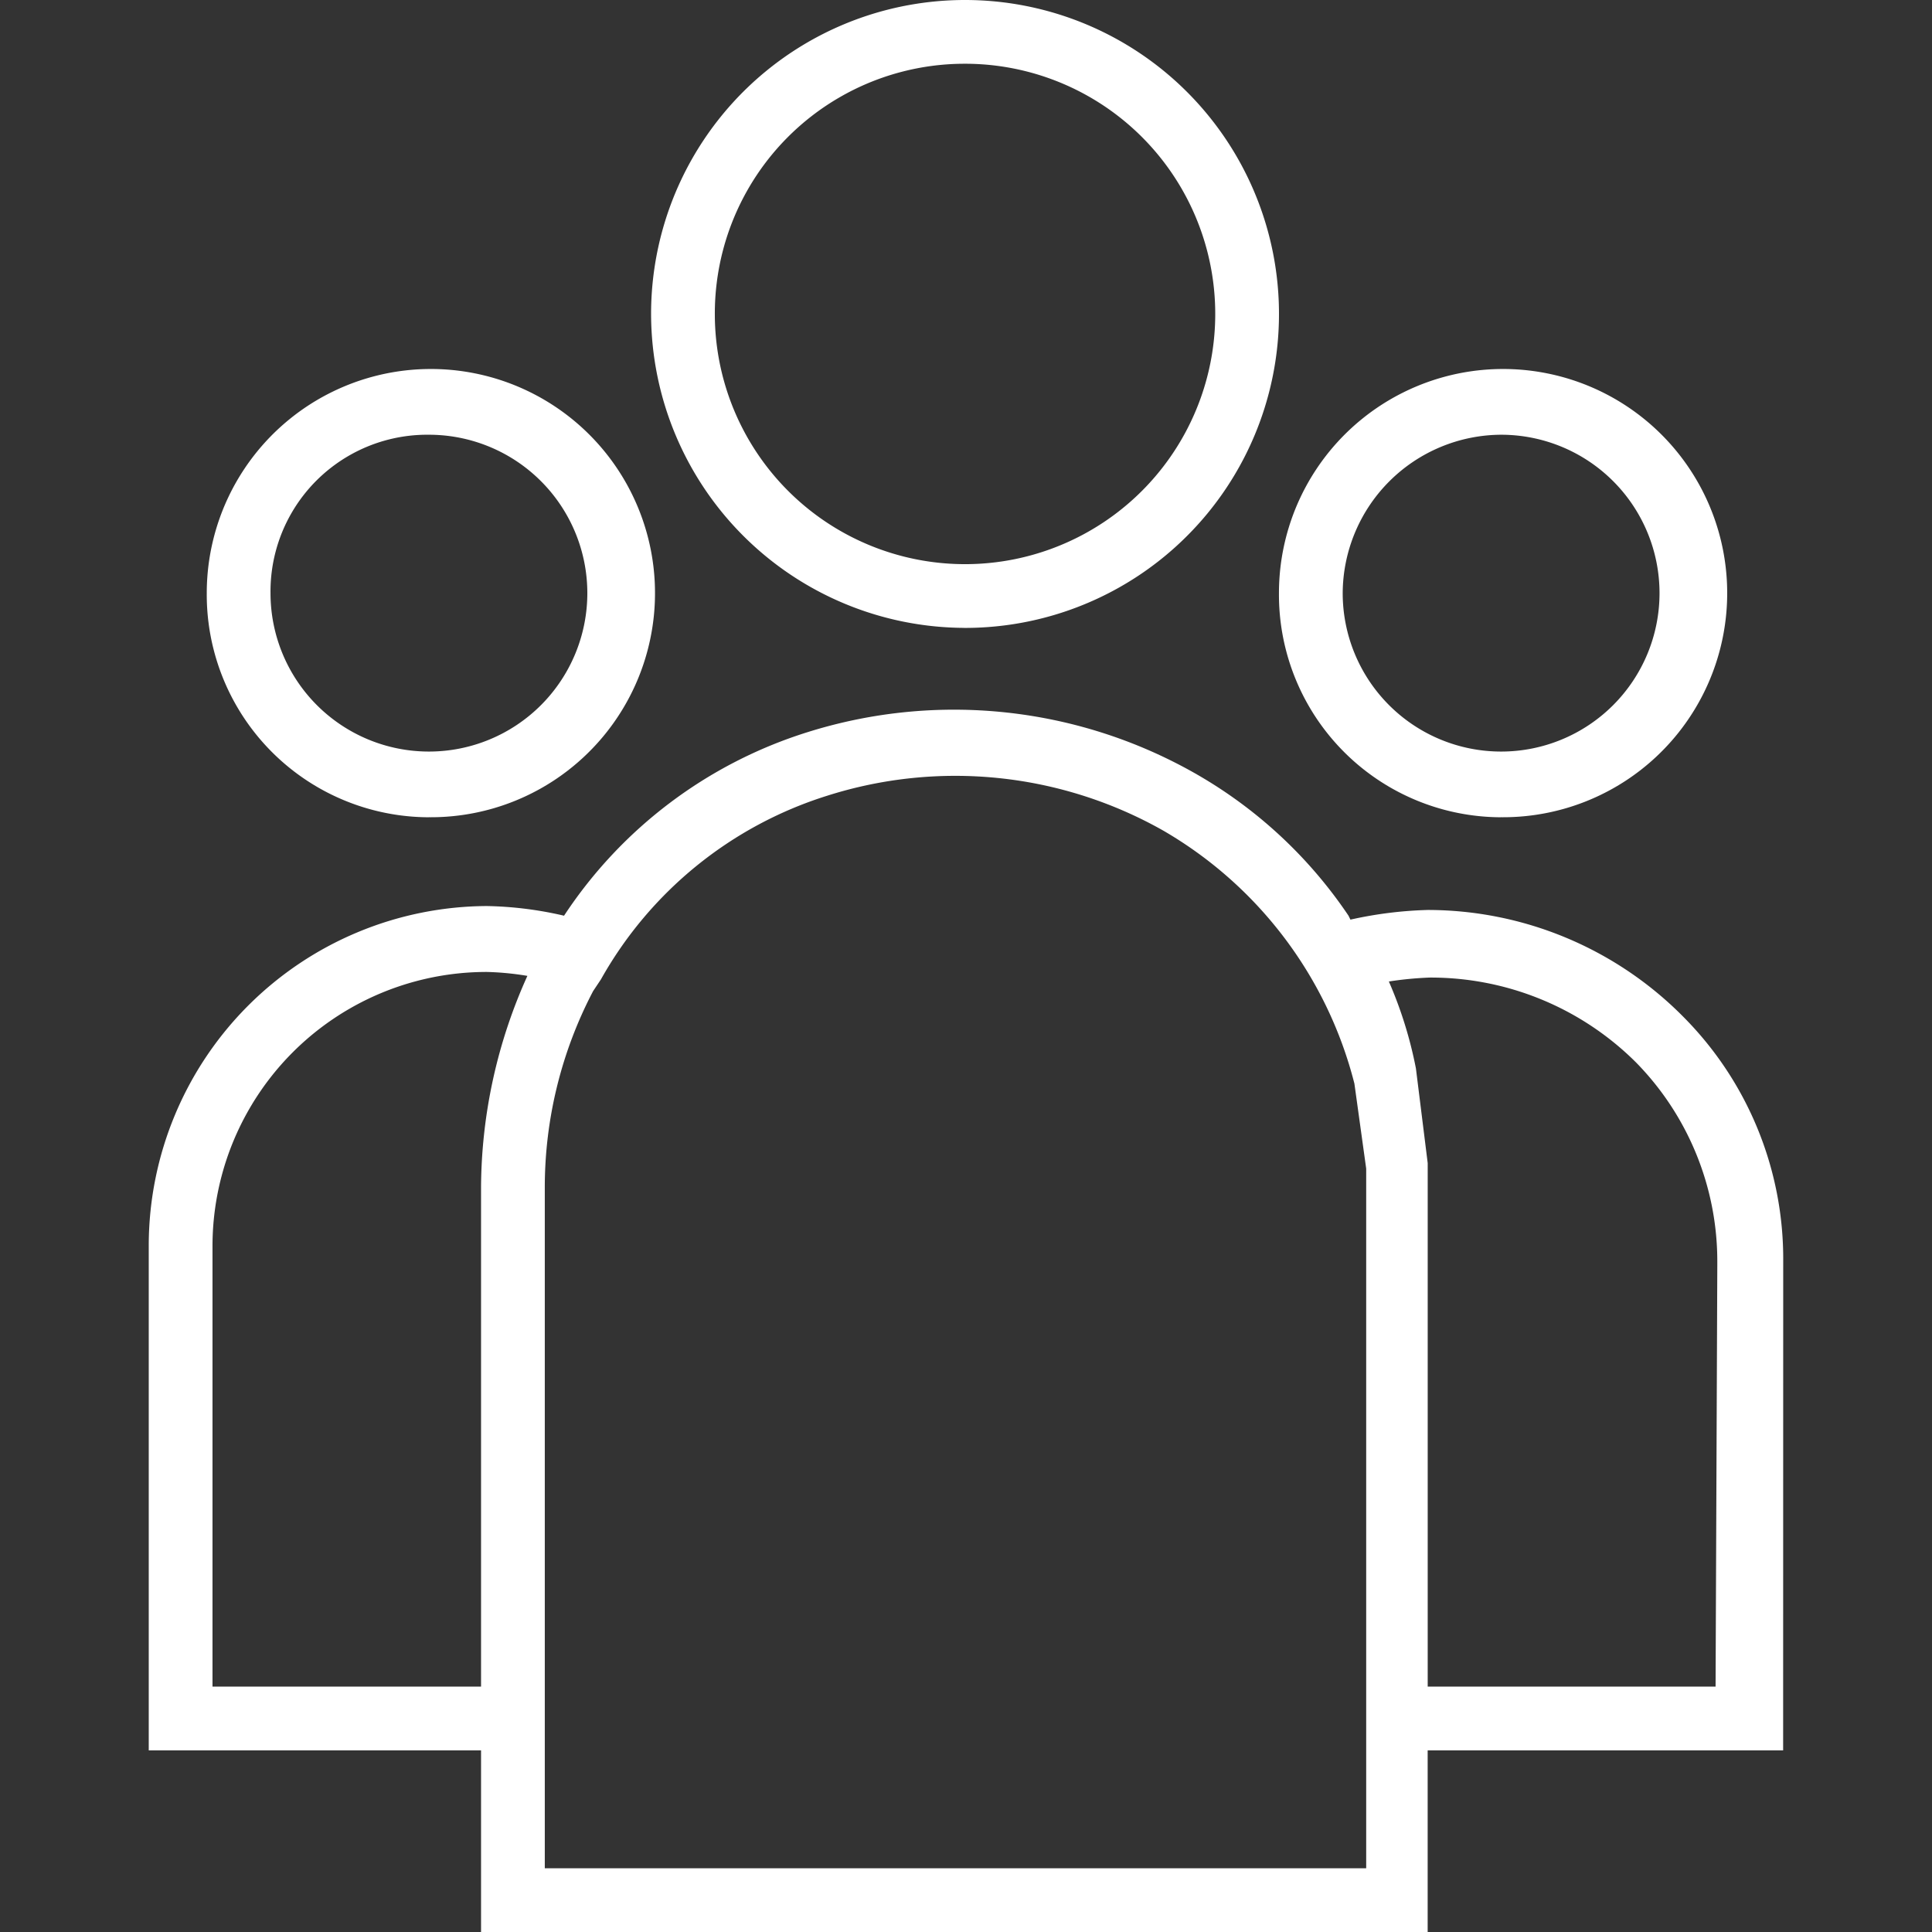 <?xml version="1.0" encoding="UTF-8"?> <svg xmlns="http://www.w3.org/2000/svg" width="49.187" height="49.187" viewBox="0 0 49.187 49.187" fill="#fff"><rect x="0" y="0" width="49.187" height="49.187" fill="#333333" stroke="none"/><defs><clipPath id="jvjrgdyy"><path d="M0 0h49.187v49.187H0z"></path></clipPath></defs><g clip-path="url(#jvjrgdyy)"><path d="M10.92 20.806a5.706 5.706 0 1 0-5.656-5.705 5.668 5.668 0 0 0 5.656 5.706m0-9.739a4.033 4.033 0 1 1-4.033 4.033 3.989 3.989 0 0 1 4.033-4.033"></path></g><g clip-path="url(#jvjrgdyy)"><path d="M38.217 20.806a5.706 5.706 0 1 0-5.656-5.705 5.668 5.668 0 0 0 5.656 5.706m0-9.739a4.033 4.033 0 1 1-4.033 4.033 4.052 4.052 0 0 1 4.033-4.033"></path></g><g clip-path="url(#jvjrgdyy)"><path d="M24.544 15.986a7.993 7.993 0 1 0-7.968-7.969 8.008 8.008 0 0 0 7.968 7.968m0-14.362a6.37 6.37 0 1 1-6.345 6.394 6.361 6.361 0 0 1 6.345-6.394"></path></g><g clip-path="url(#jvjrgdyy)"><path d="M45.399 32.267v-.148a8.737 8.737 0 0 0-2.558-6.247 9.156 9.156 0 0 0-6.493-2.705 10.214 10.214 0 0 0-1.967.246l-.049-.1a11.638 11.638 0 0 0-3.935-3.64 12.429 12.429 0 0 0-9.837-1.033 11.552 11.552 0 0 0-6.2 4.673 9.36 9.36 0 0 0-1.967-.246 8.649 8.649 0 0 0-8.606 8.609v12.887h8.46v4.624h24.1v-4.624h9.05Zm-33.152-2.066V42.94H5.41V31.729a6.98 6.98 0 0 1 6.984-6.984 7.337 7.337 0 0 1 1.033.1 13.208 13.208 0 0 0-1.18 5.361m22.478 17.358H13.87V30.201a10.762 10.762 0 0 1 1.23-4.968l.2-.3a10.048 10.048 0 0 1 5.755-4.673 10.754 10.754 0 0 1 8.558.885 10.408 10.408 0 0 1 4.869 6.443l.3 2.164v17.812Zm8.952-4.624h-7.329V29.611l-.3-2.41a10.558 10.558 0 0 0-.689-2.213 9.013 9.013 0 0 1 1.033-.1 7.4 7.4 0 0 1 5.263 2.164 7.227 7.227 0 0 1 2.066 5.066v.1Z"></path></g></svg> 